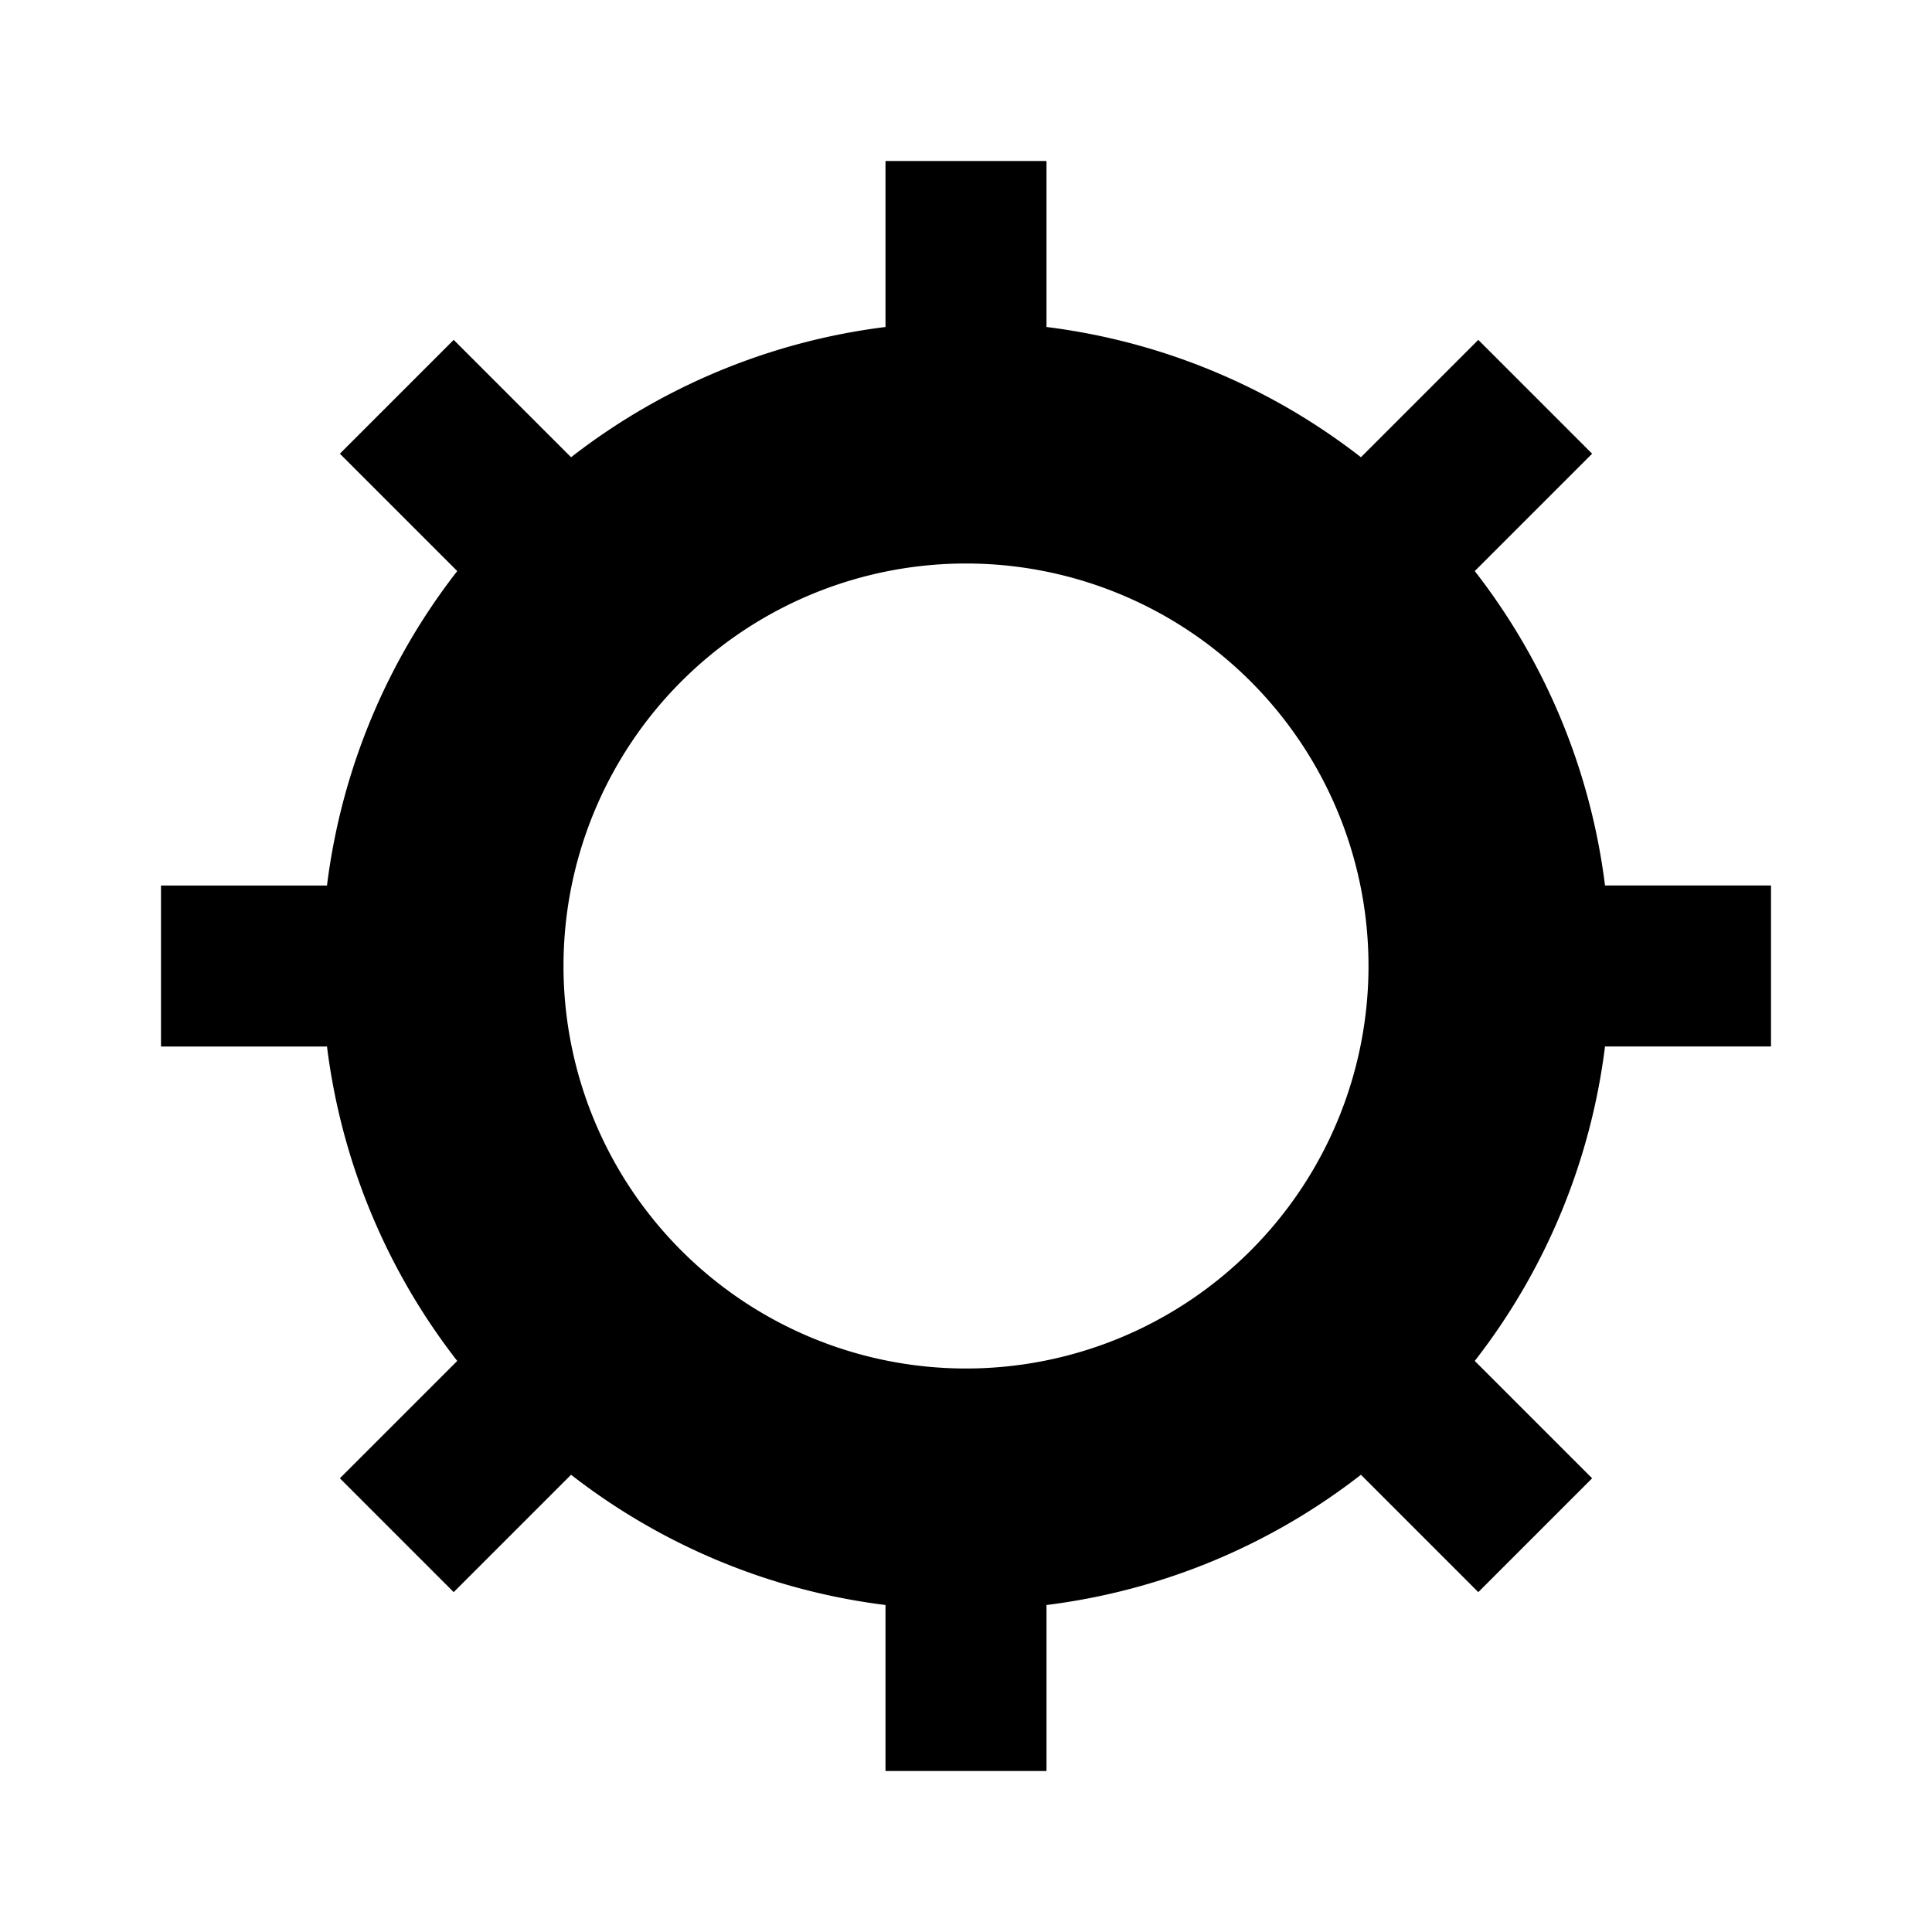 <?xml version="1.0" encoding="utf-8"?>
<!-- Generator: www.svgicons.com -->
<svg xmlns="http://www.w3.org/2000/svg" width="800" height="800" viewBox="0 0 24 24">
<path fill="currentColor" d="M11 19.938a7.96 7.96 0 0 1-3.906-1.618l-1.458 1.458l-1.414-1.414l1.458-1.458A7.96 7.96 0 0 1 4.062 13H2v-2h2.062A7.96 7.96 0 0 1 5.68 7.094L4.222 5.636l1.414-1.414L7.094 5.68A7.96 7.96 0 0 1 11 4.062V2h2v2.062a7.96 7.96 0 0 1 3.906 1.618l1.458-1.458l1.414 1.414l-1.458 1.458A7.96 7.96 0 0 1 19.938 11H22v2h-2.062a7.96 7.96 0 0 1-1.618 3.906l1.458 1.458l-1.414 1.414l-1.458-1.458A7.96 7.96 0 0 1 13 19.938V22h-2zM12 17a5 5 0 1 0 0-10a5 5 0 0 0 0 10"/>
</svg>